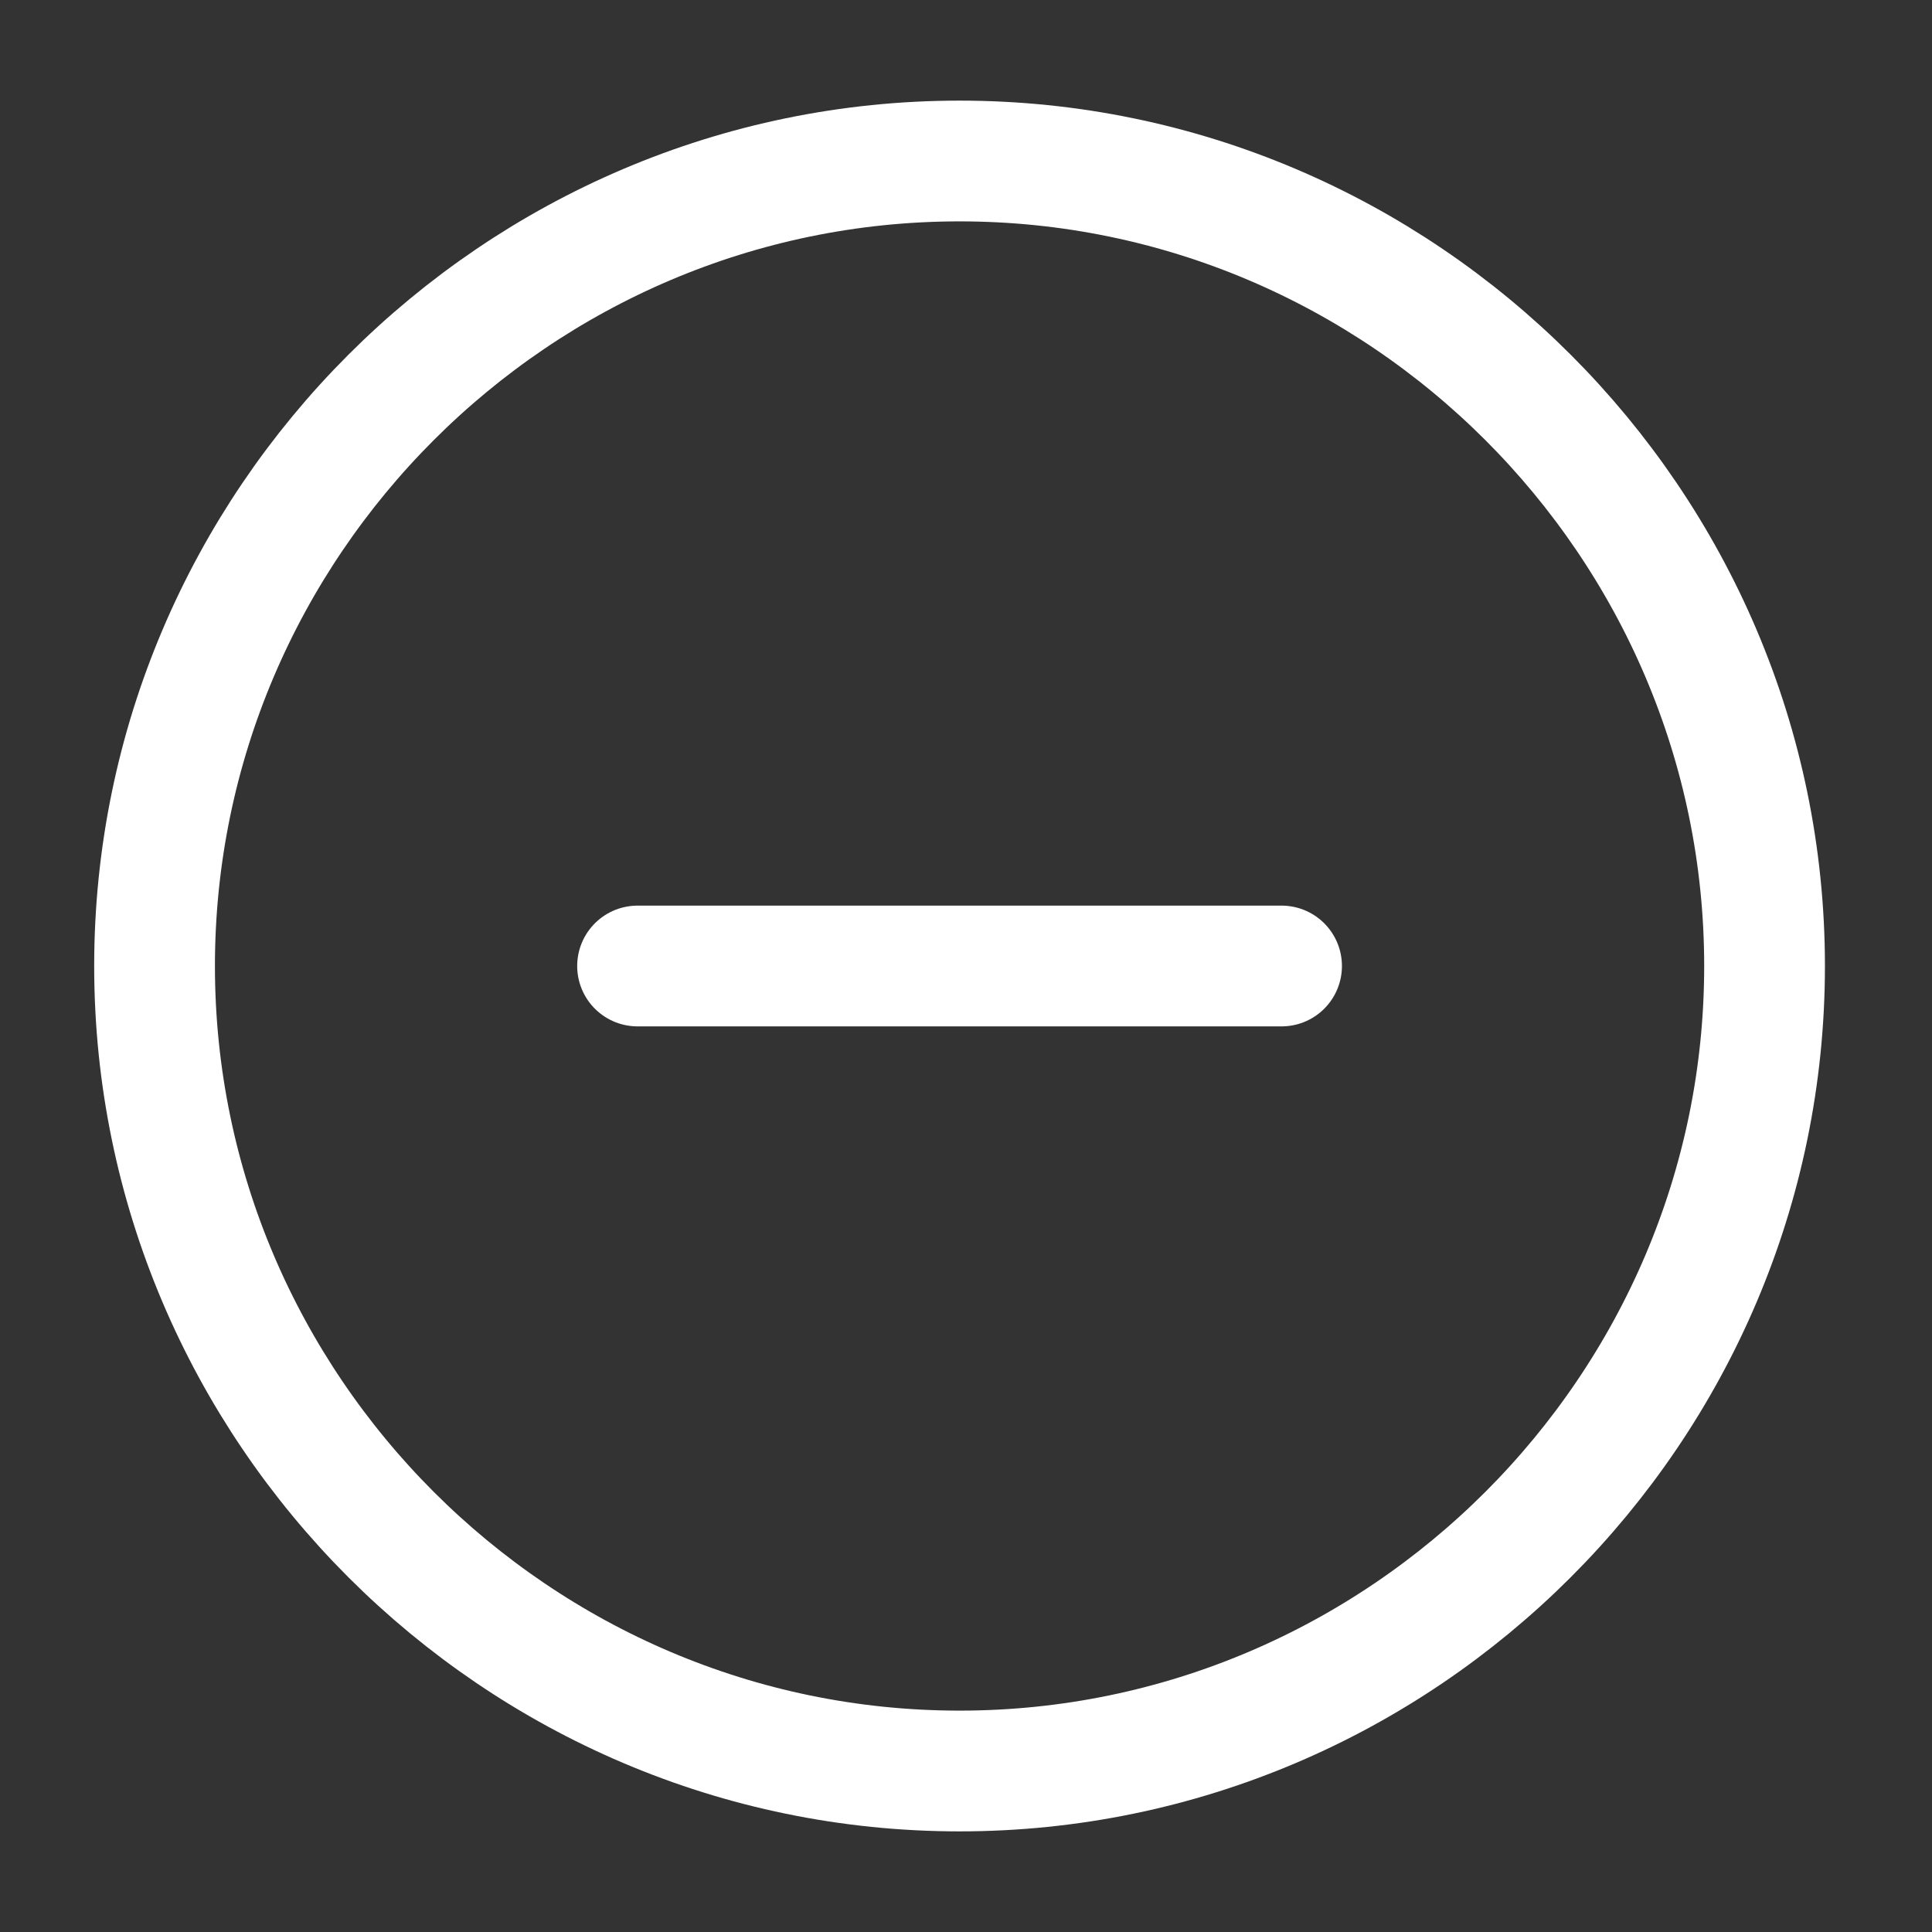 <svg width="24" height="24" viewBox="0 0 24 24" fill="none" xmlns="http://www.w3.org/2000/svg">
<rect x="0" y="0" width="24" height="24" fill="#333333" stroke="none"/>
<path d="M11.92 22C17.42 22 21.92 17.5 21.92 12C21.92 6.5 17.42 2 11.92 2C6.42 2 1.92 6.5 1.92 12C1.92 17.5 6.42 22 11.92 22Z" stroke="white" stroke-width="1.5" stroke-linecap="round" stroke-linejoin="round"/>
<path d="M7.92 12H15.92" stroke="white" stroke-width="1.5" stroke-linecap="round" stroke-linejoin="round"/>
</svg>
